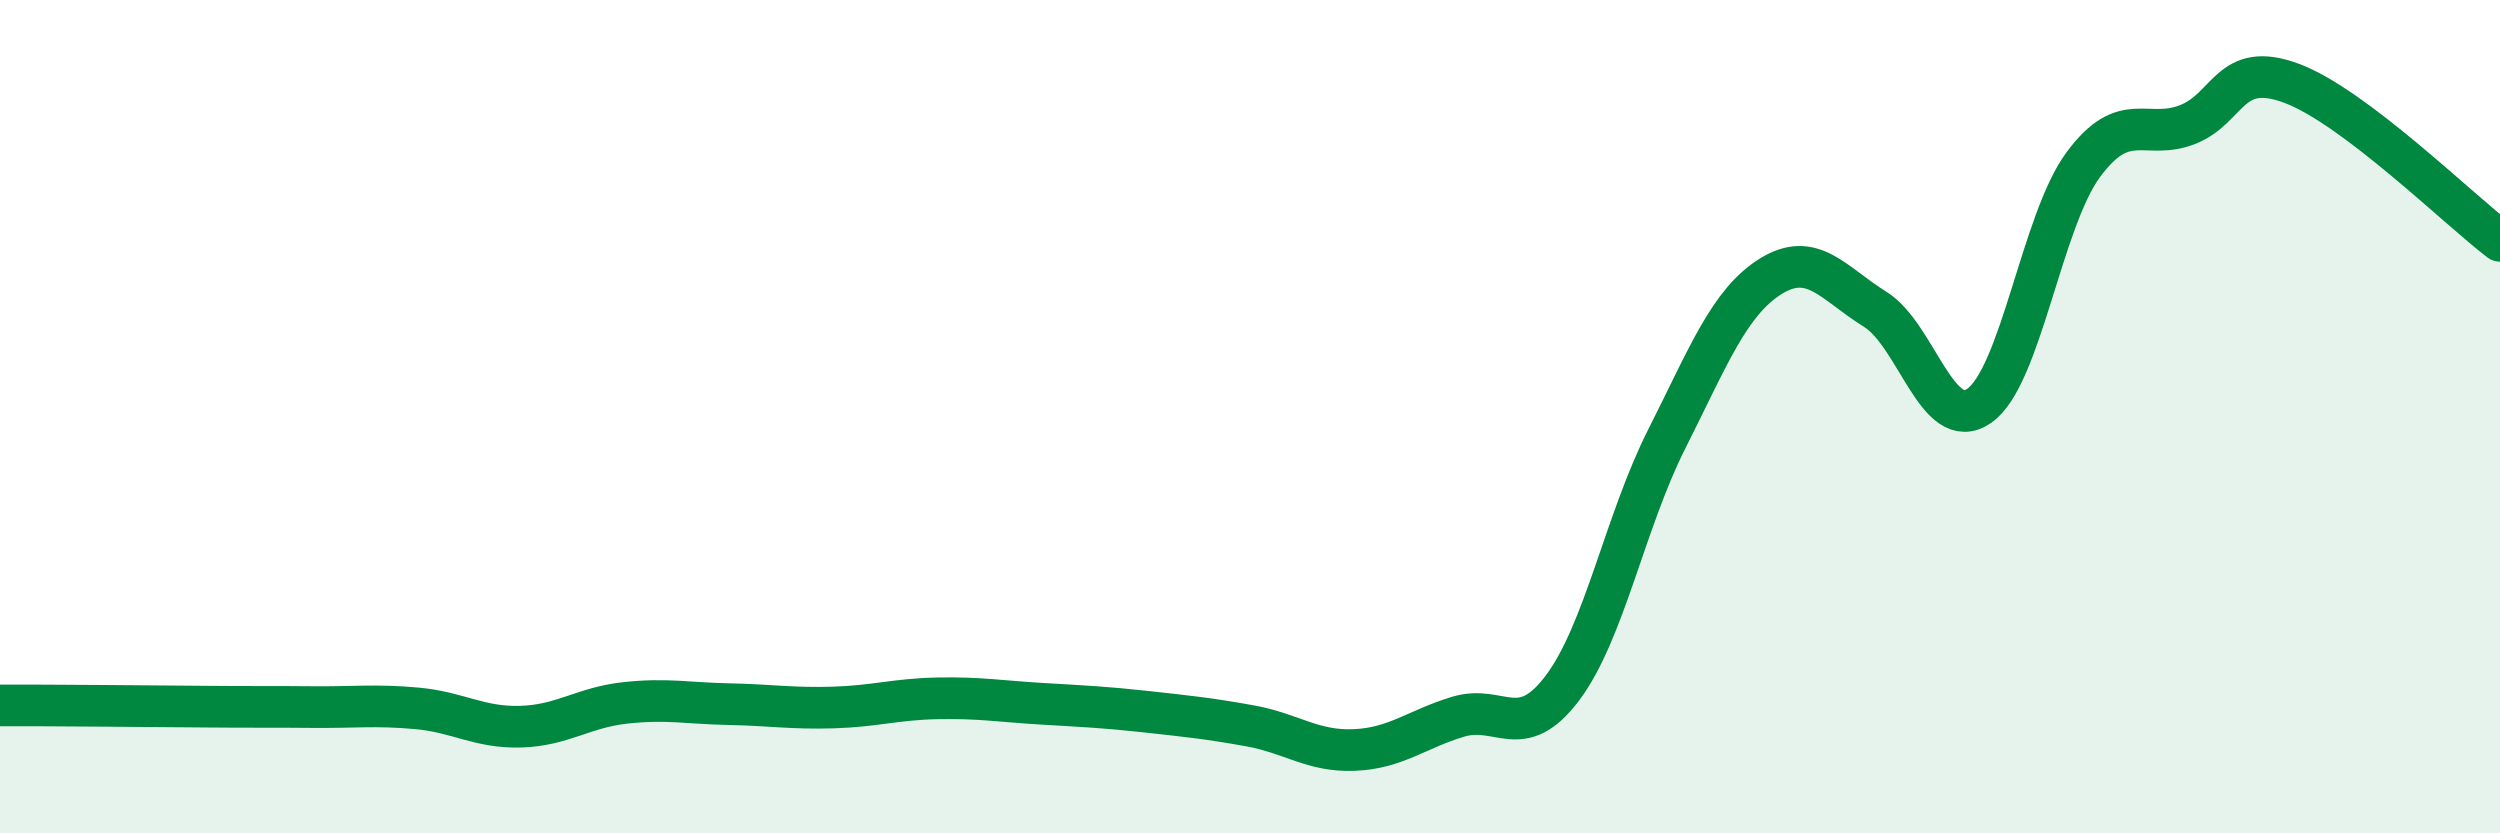 
    <svg width="60" height="20" viewBox="0 0 60 20" xmlns="http://www.w3.org/2000/svg">
      <path
        d="M 0,16.93 C 0.5,16.93 1.5,16.93 2.5,16.94 C 3.5,16.95 4,16.95 5,16.96 C 6,16.97 6.5,16.96 7.5,16.97 C 8.5,16.98 9,16.91 10,17 C 11,17.09 11.5,17.47 12.5,17.44 C 13.5,17.41 14,16.98 15,16.87 C 16,16.76 16.5,16.88 17.5,16.9 C 18.5,16.92 19,17.01 20,16.98 C 21,16.95 21.5,16.78 22.5,16.76 C 23.5,16.74 24,16.83 25,16.89 C 26,16.95 26.5,16.97 27.5,17.08 C 28.5,17.19 29,17.24 30,17.42 C 31,17.6 31.5,18.04 32.5,18 C 33.5,17.96 34,17.5 35,17.2 C 36,16.9 36.5,17.84 37.5,16.51 C 38.5,15.18 39,12.52 40,10.54 C 41,8.56 41.5,7.25 42.5,6.63 C 43.5,6.01 44,6.8 45,7.42 C 46,8.04 46.5,10.43 47.5,9.74 C 48.5,9.05 49,5.3 50,3.95 C 51,2.6 51.5,3.38 52.5,2.99 C 53.5,2.6 53.5,1.44 55,2 C 56.5,2.56 59,5.02 60,5.78L60 20L0 20Z"
        fill="#008740"
        opacity="0.1"
        stroke-linecap="round"
        stroke-linejoin="round"
      />
      <path
        d="M 0,16.93 C 0.5,16.93 1.5,16.93 2.5,16.94 C 3.5,16.95 4,16.95 5,16.96 C 6,16.97 6.5,16.96 7.5,16.97 C 8.5,16.98 9,16.91 10,17 C 11,17.09 11.5,17.47 12.5,17.44 C 13.5,17.41 14,16.98 15,16.87 C 16,16.76 16.5,16.88 17.5,16.9 C 18.5,16.92 19,17.01 20,16.98 C 21,16.95 21.5,16.78 22.5,16.76 C 23.5,16.74 24,16.83 25,16.89 C 26,16.95 26.5,16.97 27.5,17.08 C 28.5,17.19 29,17.24 30,17.42 C 31,17.6 31.5,18.04 32.5,18 C 33.5,17.96 34,17.5 35,17.2 C 36,16.9 36.5,17.84 37.5,16.51 C 38.5,15.18 39,12.52 40,10.54 C 41,8.56 41.5,7.25 42.5,6.63 C 43.5,6.01 44,6.8 45,7.42 C 46,8.04 46.5,10.43 47.5,9.74 C 48.5,9.05 49,5.3 50,3.95 C 51,2.6 51.5,3.38 52.5,2.99 C 53.5,2.6 53.5,1.44 55,2 C 56.5,2.56 59,5.02 60,5.78"
        stroke="#008740"
        stroke-width="1"
        fill="none"
        stroke-linecap="round"
        stroke-linejoin="round"
      />
    </svg>
  